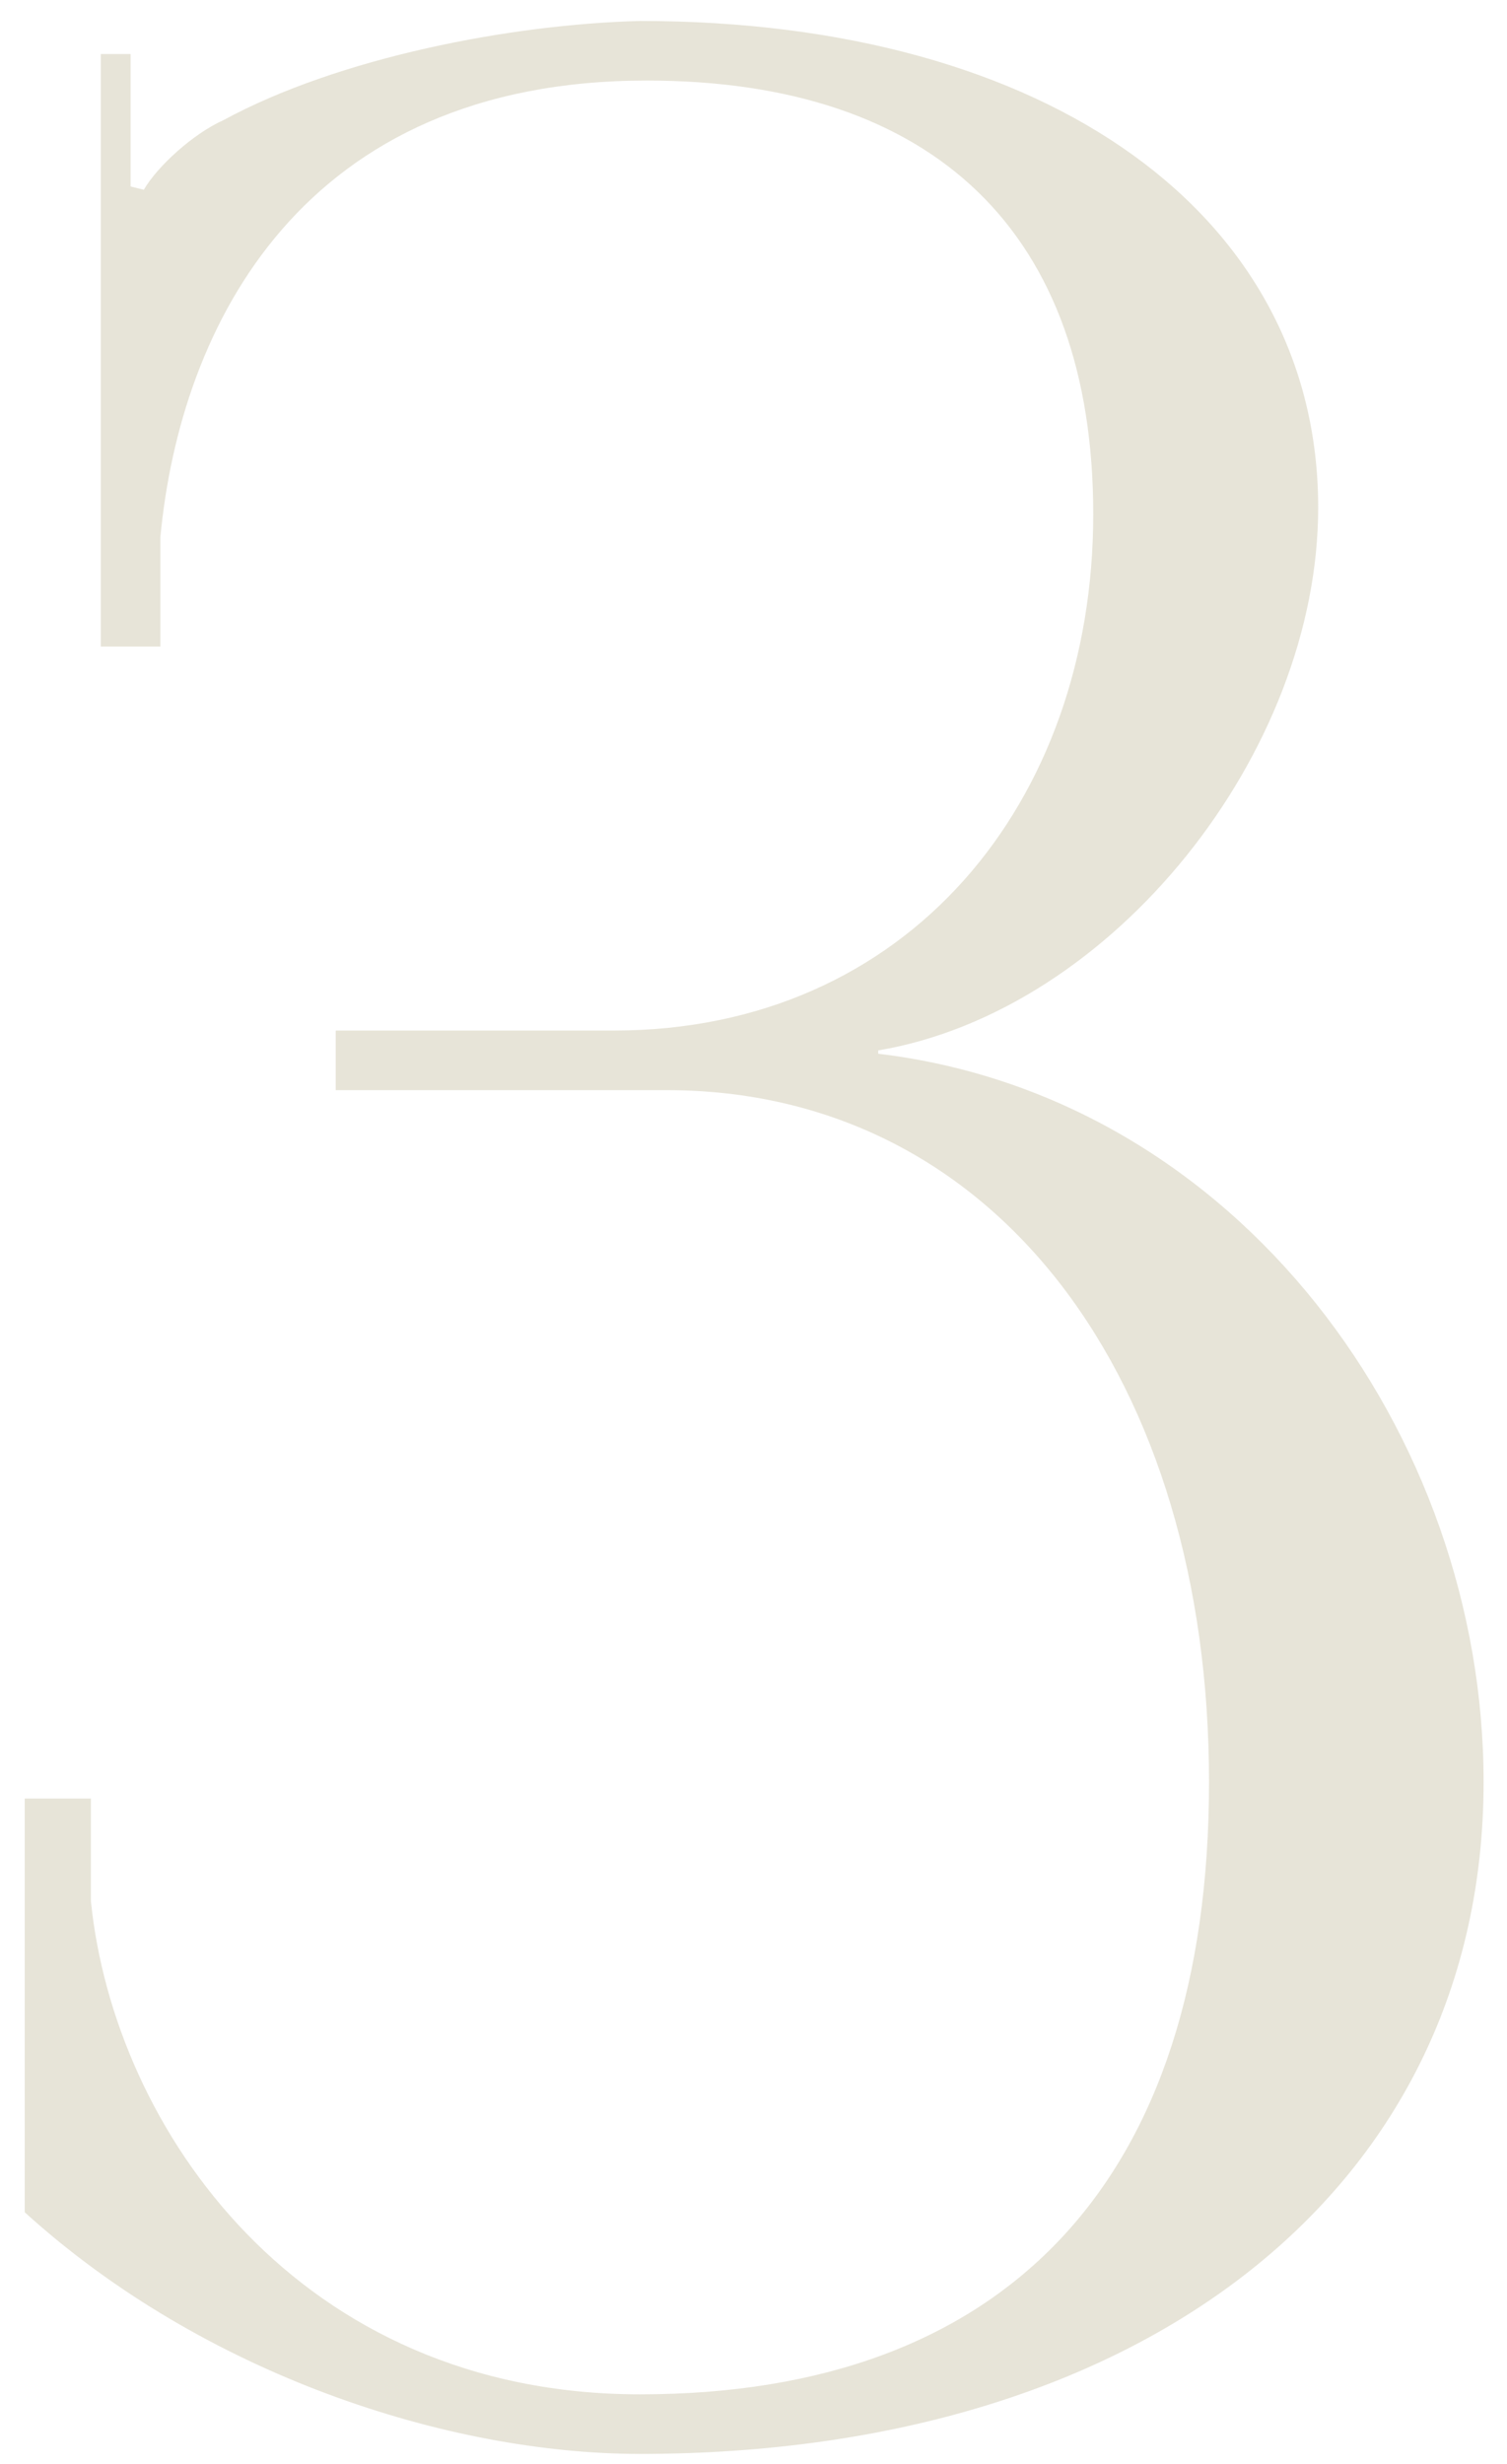 <?xml version="1.0" encoding="UTF-8"?> <svg xmlns="http://www.w3.org/2000/svg" width="41" height="67" viewBox="0 0 41 67" fill="none"><path d="M0.673 60.15V48.9H2.473V51.69C3.103 57.9 8.143 65.1 17.413 65.1C27.403 65.1 32.893 59.25 32.893 48.45C32.893 37.56 27.133 29.64 18.133 29.64H9.133V28.02H16.693C24.703 28.02 29.743 21.81 29.743 13.98C29.743 6.33 25.423 2.19 17.593 2.19C8.233 2.19 4.903 8.85 4.363 14.61V17.58H2.743V1.47H3.553V5.07L3.913 5.16C4.273 4.53 5.263 3.63 6.073 3.27C9.223 1.56 13.903 0.66 17.413 0.57C28.573 0.57 35.863 5.88 35.863 13.8C35.863 20.46 30.283 27.48 23.893 28.56V28.65C33.703 29.82 40.363 39 40.363 48.45C40.363 59.43 31.183 66.72 17.413 66.72C12.193 66.72 5.533 64.56 0.673 60.15Z" fill="#CCC6AD" fill-opacity="0.47"></path></svg> 